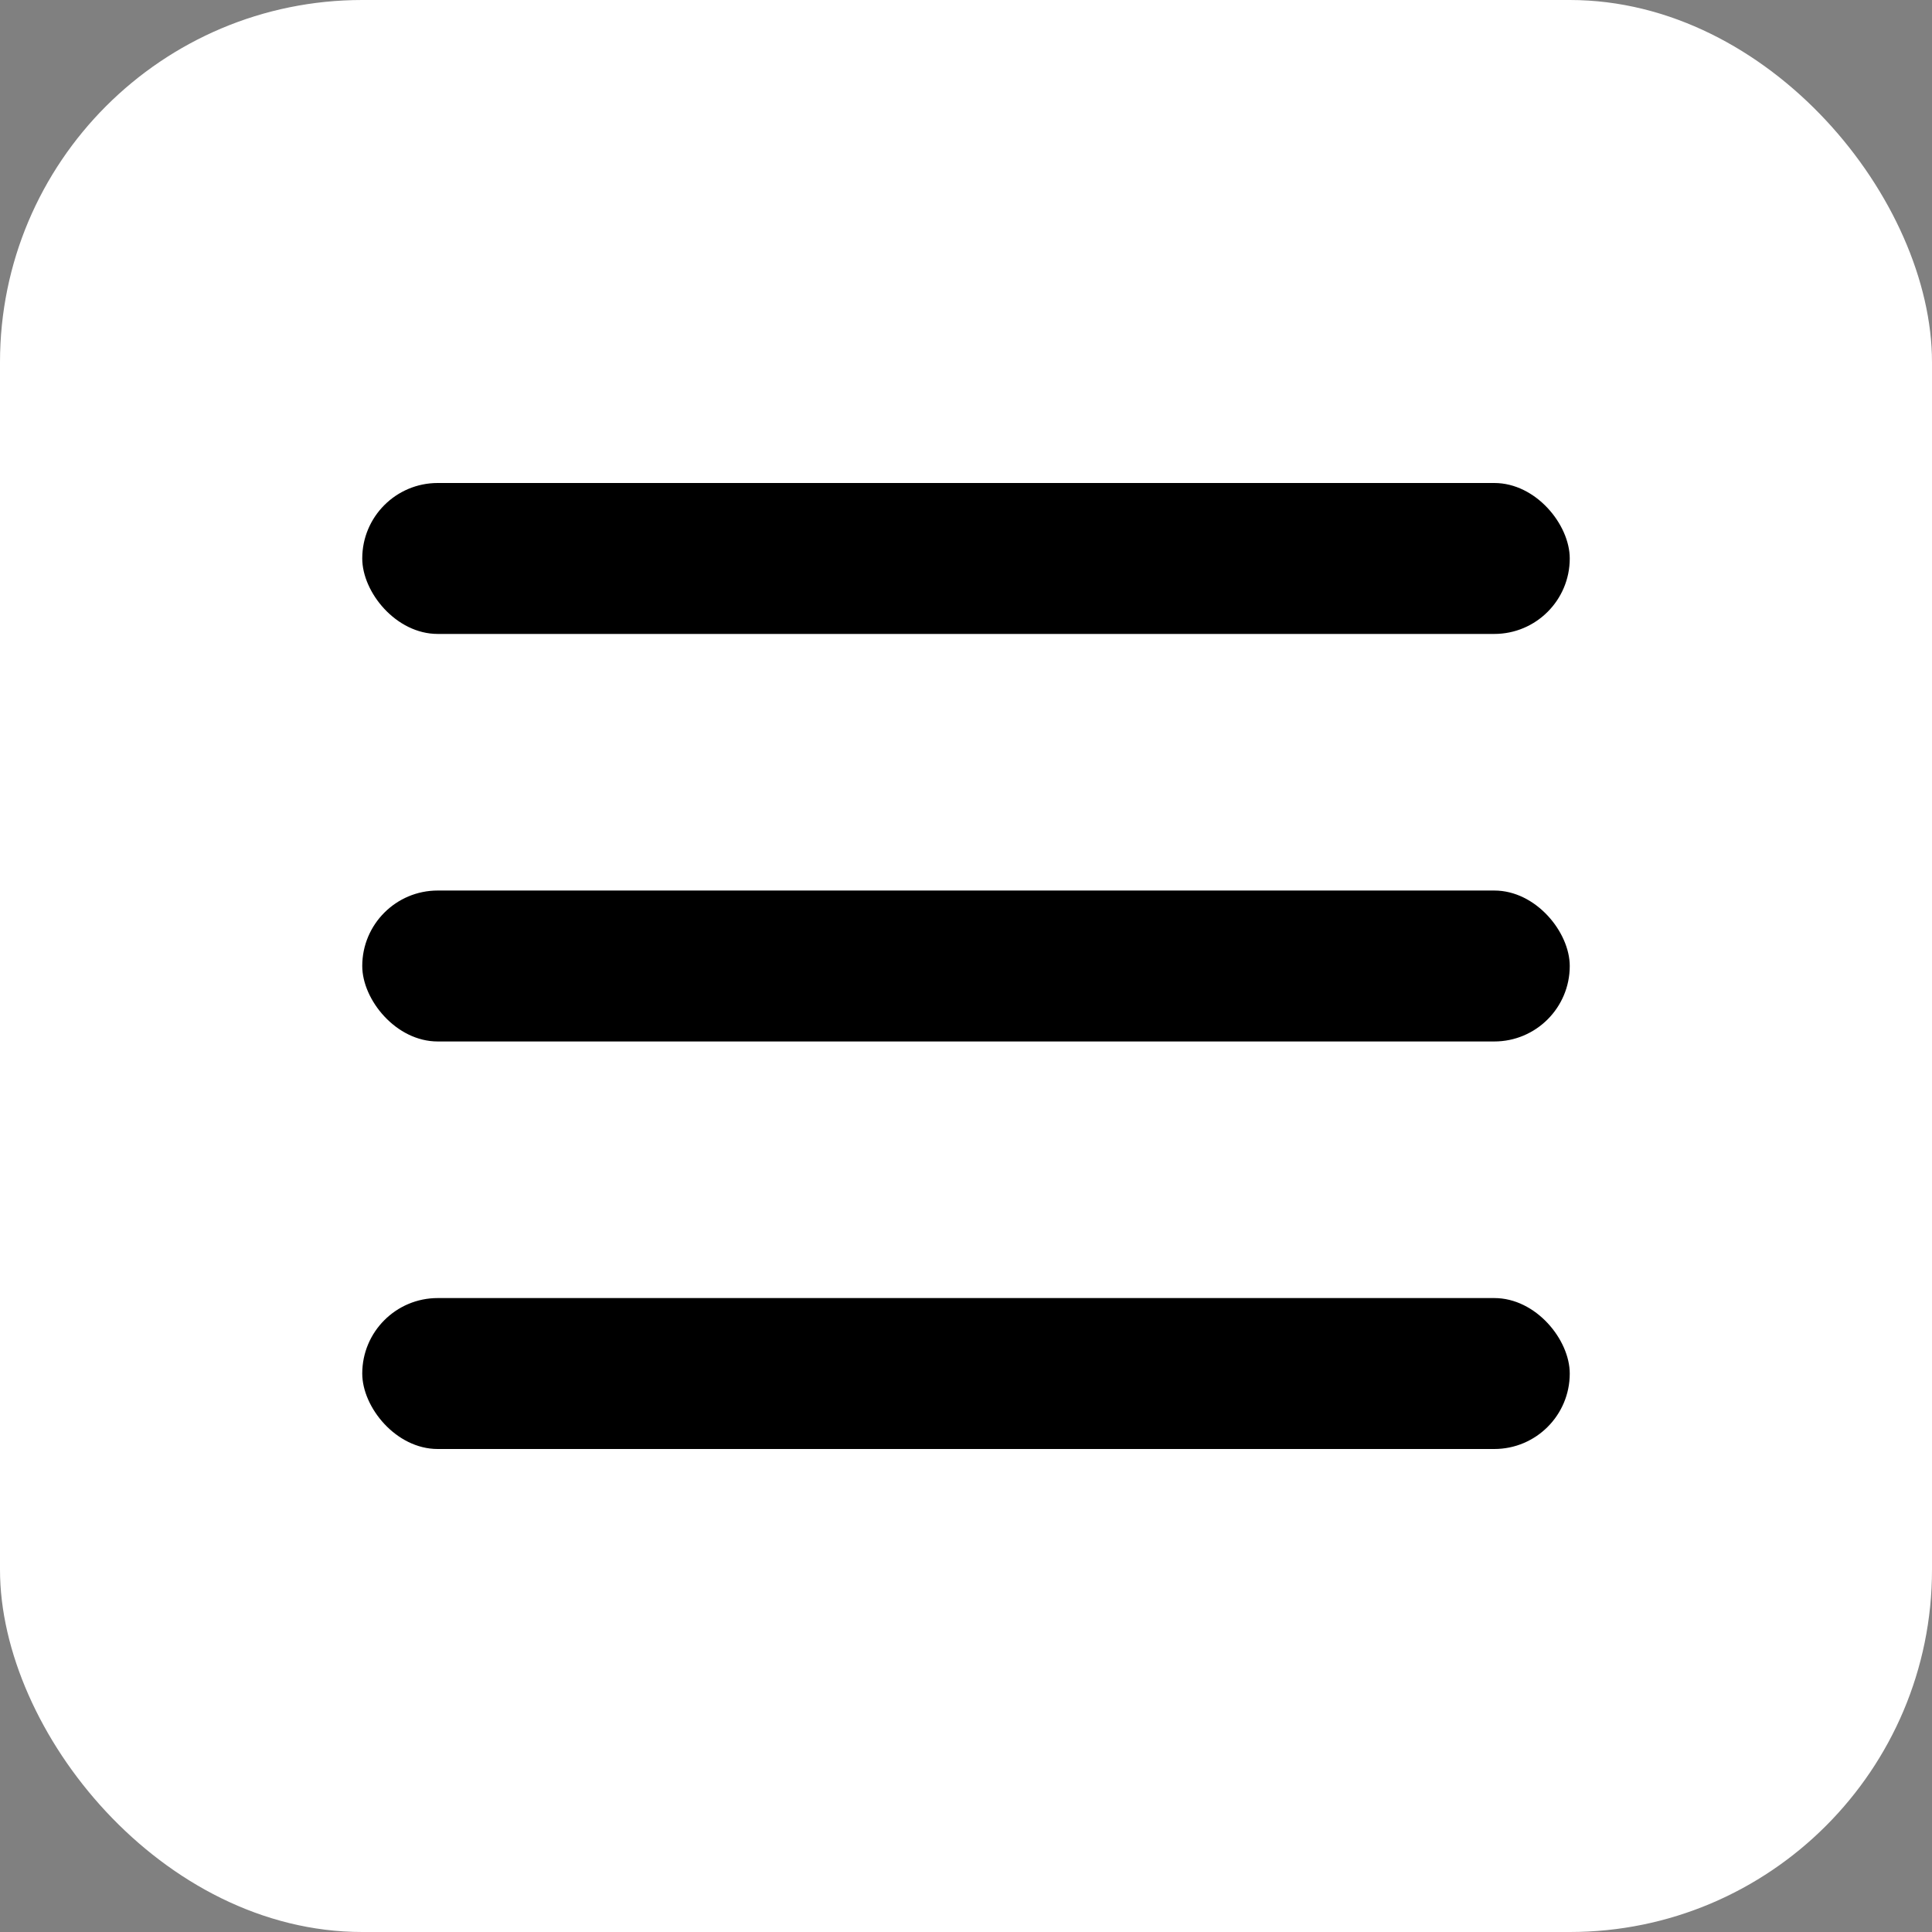 <svg width="32" height="32" viewBox="0 0 32 32" fill="none" xmlns="http://www.w3.org/2000/svg">
  <rect x="0" y="0" width="32" height="32" fill="#808080" stroke="none"/>
  <!-- White Background -->
  <rect width="32" height="32" rx="6" fill="#FFFFFF"/>
  
  <!-- Three horizontal black lines -->
  <g opacity="1">
    <!-- Top line -->
    <rect x="6" y="8" width="20" height="2.5" rx="1.25" fill="#000000"/>
    
    <!-- Middle line -->
    <rect x="6" y="14.75" width="20" height="2.5" rx="1.25" fill="#000000"/>
    
    <!-- Bottom line -->
    <rect x="6" y="21.5" width="20" height="2.5" rx="1.25" fill="#000000"/>
  </g>
</svg>